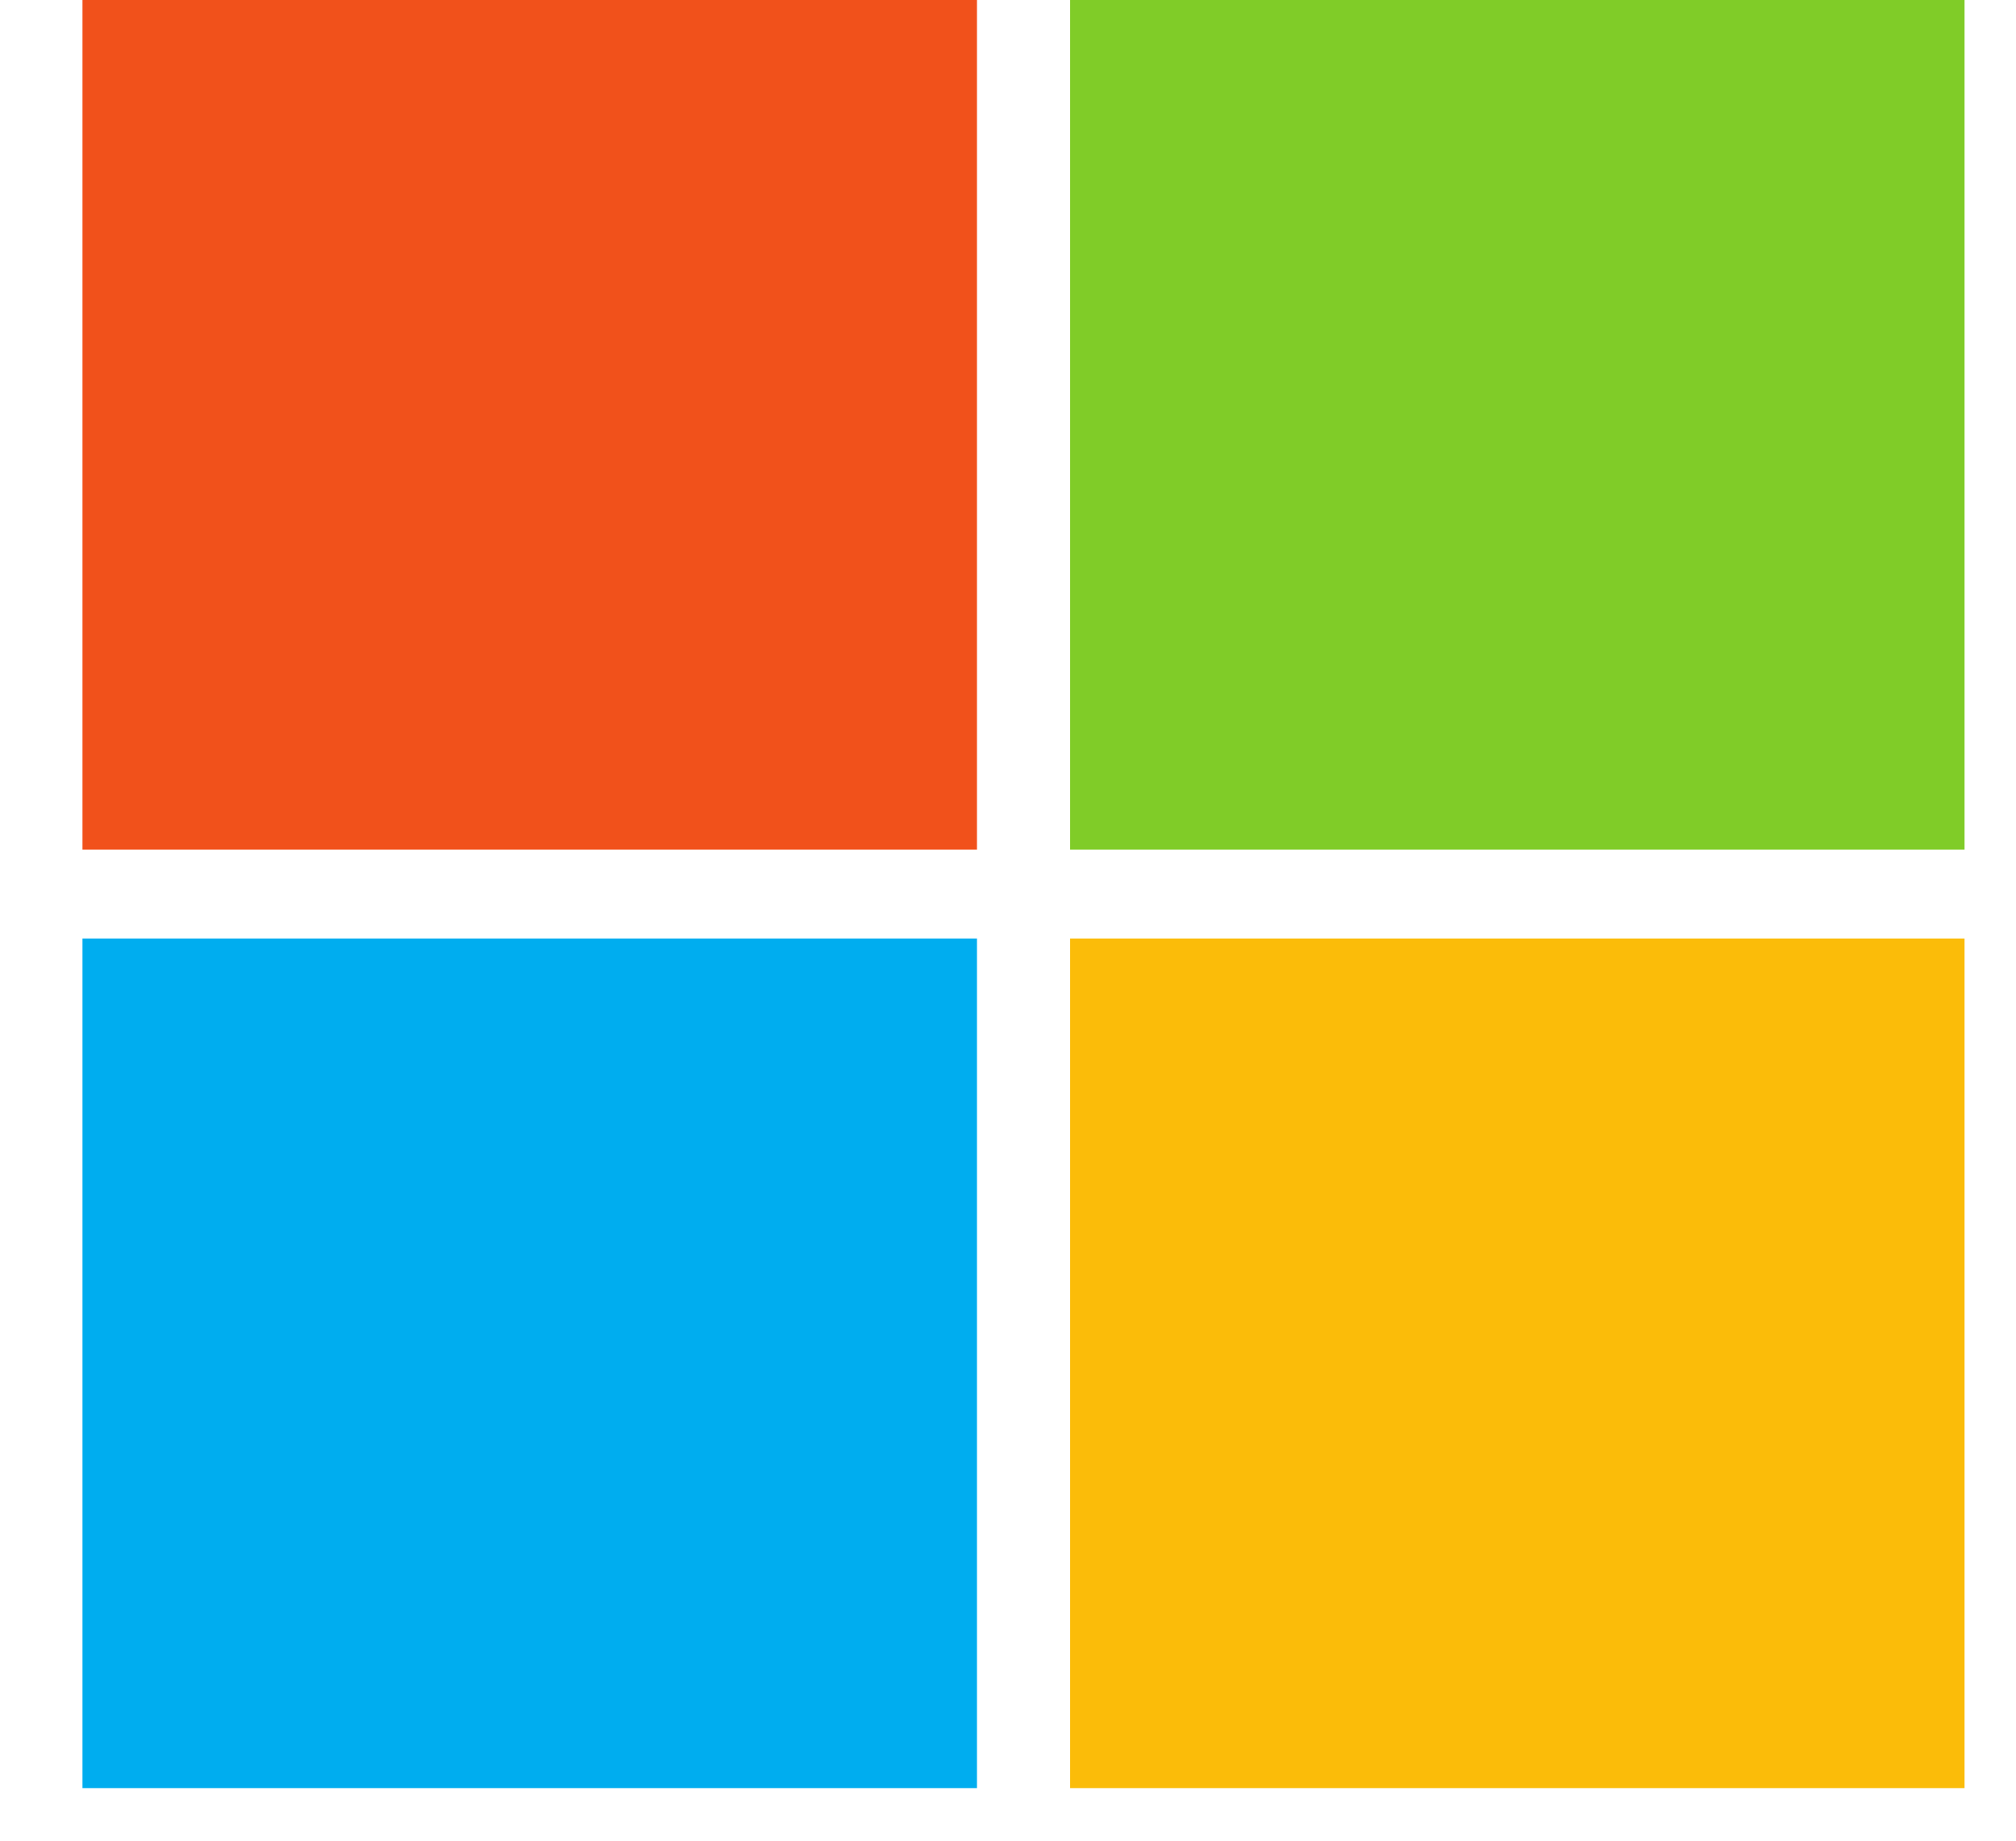 <svg width="23" height="21" viewBox="0 0 23 21" fill="none" xmlns="http://www.w3.org/2000/svg">
<g clip-path="url(#clip0_9483_135)">
<path d="M11.146 9.693H0.941V0H11.146V9.693Z" fill="#F1511B"/>
<path d="M22.414 9.693H12.209V0H22.413V9.693H22.414Z" fill="#80CC28"/>
<path d="M11.146 20.4H0.941V10.707H11.146V20.4Z" fill="#00ADEF"/>
<path d="M22.414 20.4H12.209V10.707H22.413V20.4H22.414Z" fill="#FBBC09"/>
</g>
<defs>
<clipPath id="clip0_9483_135">
<rect width="21.472" height="20.4" fill="white" transform="translate(0.941)"/>
</clipPath>
</defs>
</svg>
